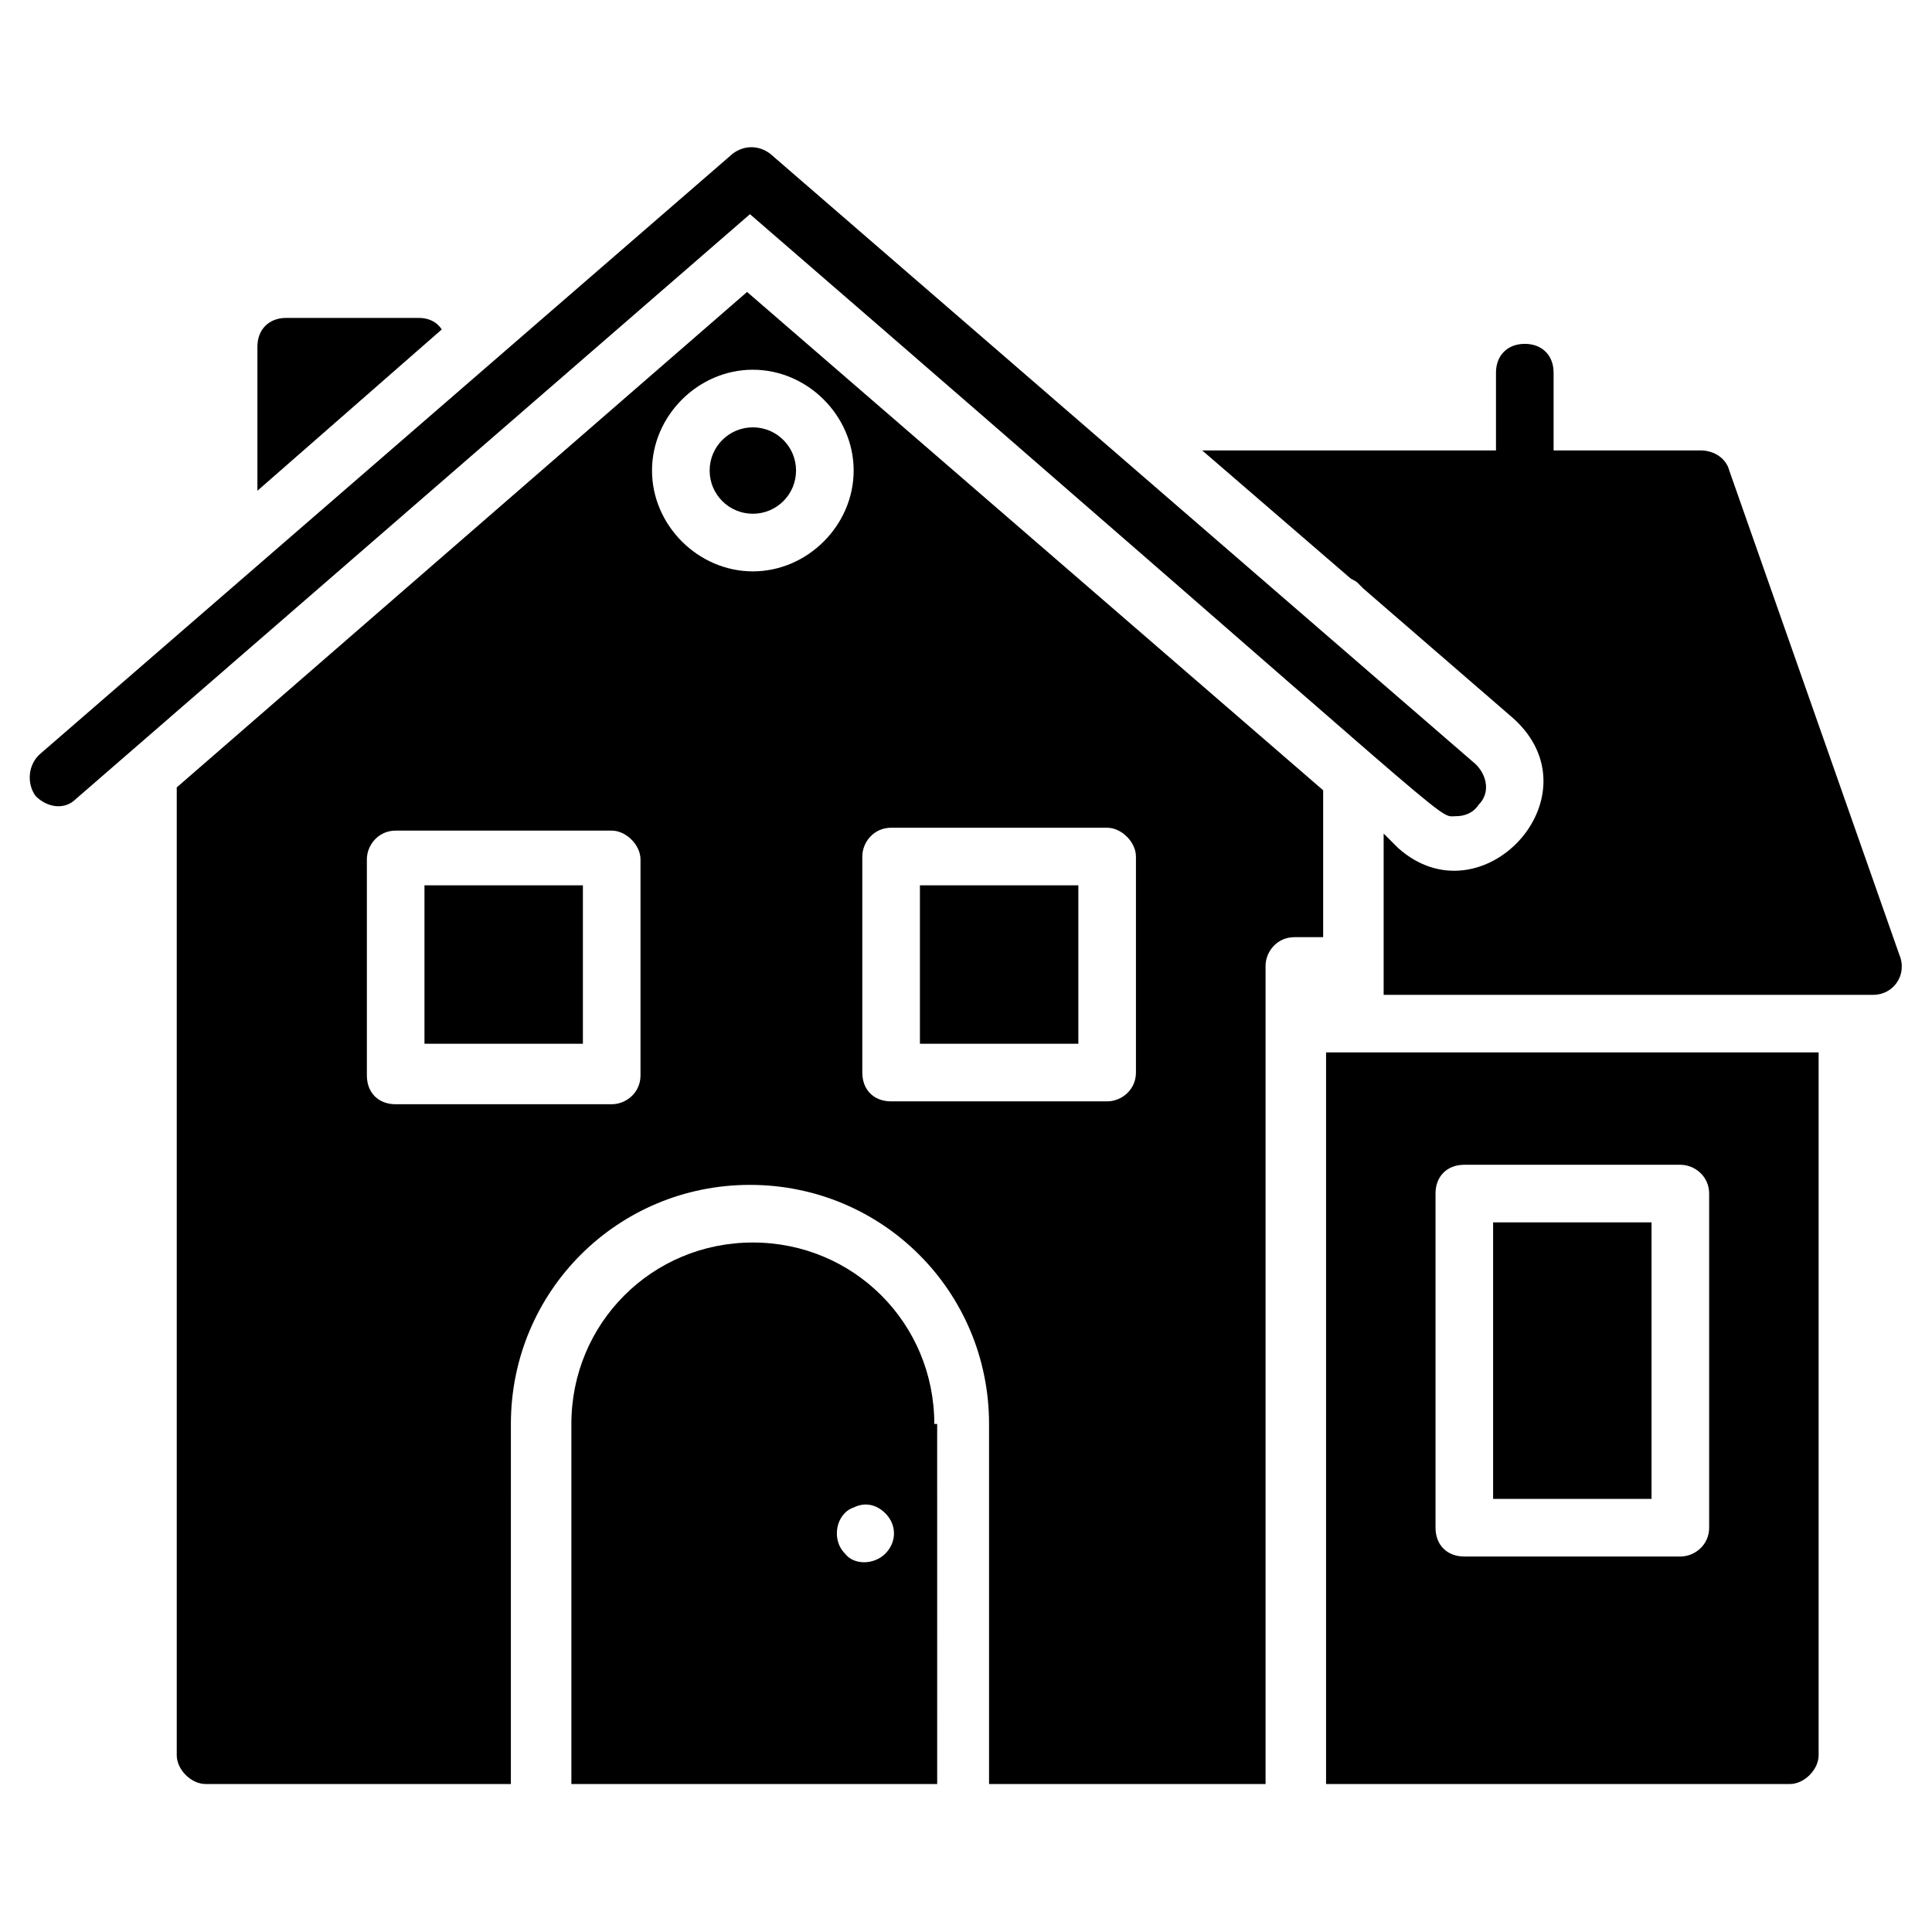 <?xml version="1.0" encoding="UTF-8"?>
<!-- Uploaded to: SVG Repo, www.svgrepo.com, Generator: SVG Repo Mixer Tools -->
<svg fill="#000000" width="800px" height="800px" version="1.1" viewBox="144 144 512 512" xmlns="http://www.w3.org/2000/svg">
 <g>
  <path d="m153.44 354.96c3.055 3.055 7.633 3.816 10.688 0.762l178.62-154.96c192.36 166.41 181.68 159.54 187.02 159.54 2.289 0 4.582-0.762 6.106-3.055 3.055-3.055 2.289-7.633-0.762-10.688l-187.02-161.83c-3.055-2.289-6.871-2.289-9.922 0l-183.2 158.78c-3.816 3.051-3.816 8.395-1.527 11.449z"/>
  <path d="m539.69 467.94h41.984v73.281h-41.984z"/>
  <path d="m495.42 616.79h122.9c3.816 0 7.633-3.816 7.633-7.633v-186.26h-130.53zm29.008-156.48c0-4.582 3.055-7.633 7.633-7.633h57.25c3.816 0 7.633 3.055 7.633 7.633v88.547c0 4.582-3.816 7.633-7.633 7.633h-57.25c-4.582 0-7.633-3.055-7.633-7.633z"/>
  <path d="m219.85 228.25c-4.582 0-7.633 3.055-7.633 7.633v38.168l48.855-42.746c-1.527-2.289-3.816-3.055-6.106-3.055z"/>
  <path d="m387.79 378.62h41.984v41.984h-41.984z"/>
  <path d="m354.96 268.7c0 6.324-5.125 11.449-11.449 11.449s-11.449-5.125-11.449-11.449 5.125-11.449 11.449-11.449 11.449 5.125 11.449 11.449"/>
  <path d="m256.49 378.62h41.984v41.984h-41.984z"/>
  <path d="m190.84 352.67v256.48c0 3.816 3.816 7.633 7.633 7.633h80.914l0.004-95.418c0-35.113 28.242-63.359 63.359-63.359 35.113 0 63.359 28.242 63.359 63.359v95.418h73.281l-0.004-216.79c0-3.816 3.055-7.633 7.633-7.633h7.633v-38.93l-152.67-132.06zm122.9 76.332c0 4.582-3.816 7.633-7.633 7.633h-57.25c-4.582 0-7.633-3.055-7.633-7.633v-57.25c0-3.816 3.055-7.633 7.633-7.633h57.25c3.816 0 7.633 3.816 7.633 7.633zm58.781-58.012c0-3.816 3.055-7.633 7.633-7.633h57.25c3.816 0 7.633 3.816 7.633 7.633v57.25c0 4.582-3.816 7.633-7.633 7.633h-57.25c-4.582 0-7.633-3.055-7.633-7.633zm-2.293-102.29c0 14.504-12.215 26.719-26.719 26.719-14.504 0-26.719-12.215-26.719-26.719s12.215-26.719 26.719-26.719c14.508 0 26.719 12.215 26.719 26.719z"/>
  <path d="m391.6 521.37c0-26.719-21.375-48.09-48.09-48.09-26.719 0-48.09 21.375-48.09 48.09v95.418h96.945l-0.004-95.418zm-12.977 34.352c-3.055 3.055-8.398 3.055-10.688 0-3.816-3.816-2.289-10.688 2.289-12.215 3.055-1.527 6.106-0.762 8.398 1.527 3.055 3.055 3.055 7.633 0 10.688z"/>
  <path d="m647.32 396.95-45.039-128.24c-0.762-3.055-3.816-5.344-7.633-5.344h-38.93v-20.609c0-4.582-3.055-7.633-7.633-7.633-4.582 0-7.633 3.055-7.633 7.633v20.609h-77.863l38.93 33.586c0.762 0.762 1.527 0.762 2.289 1.527l1.527 1.527 39.695 34.352c22.902 20.609-8.398 54.199-30.535 34.352l-3.816-3.816v42.746h129.77c5.344 0 9.16-5.344 6.871-10.688z"/>
 </g>
</svg>
